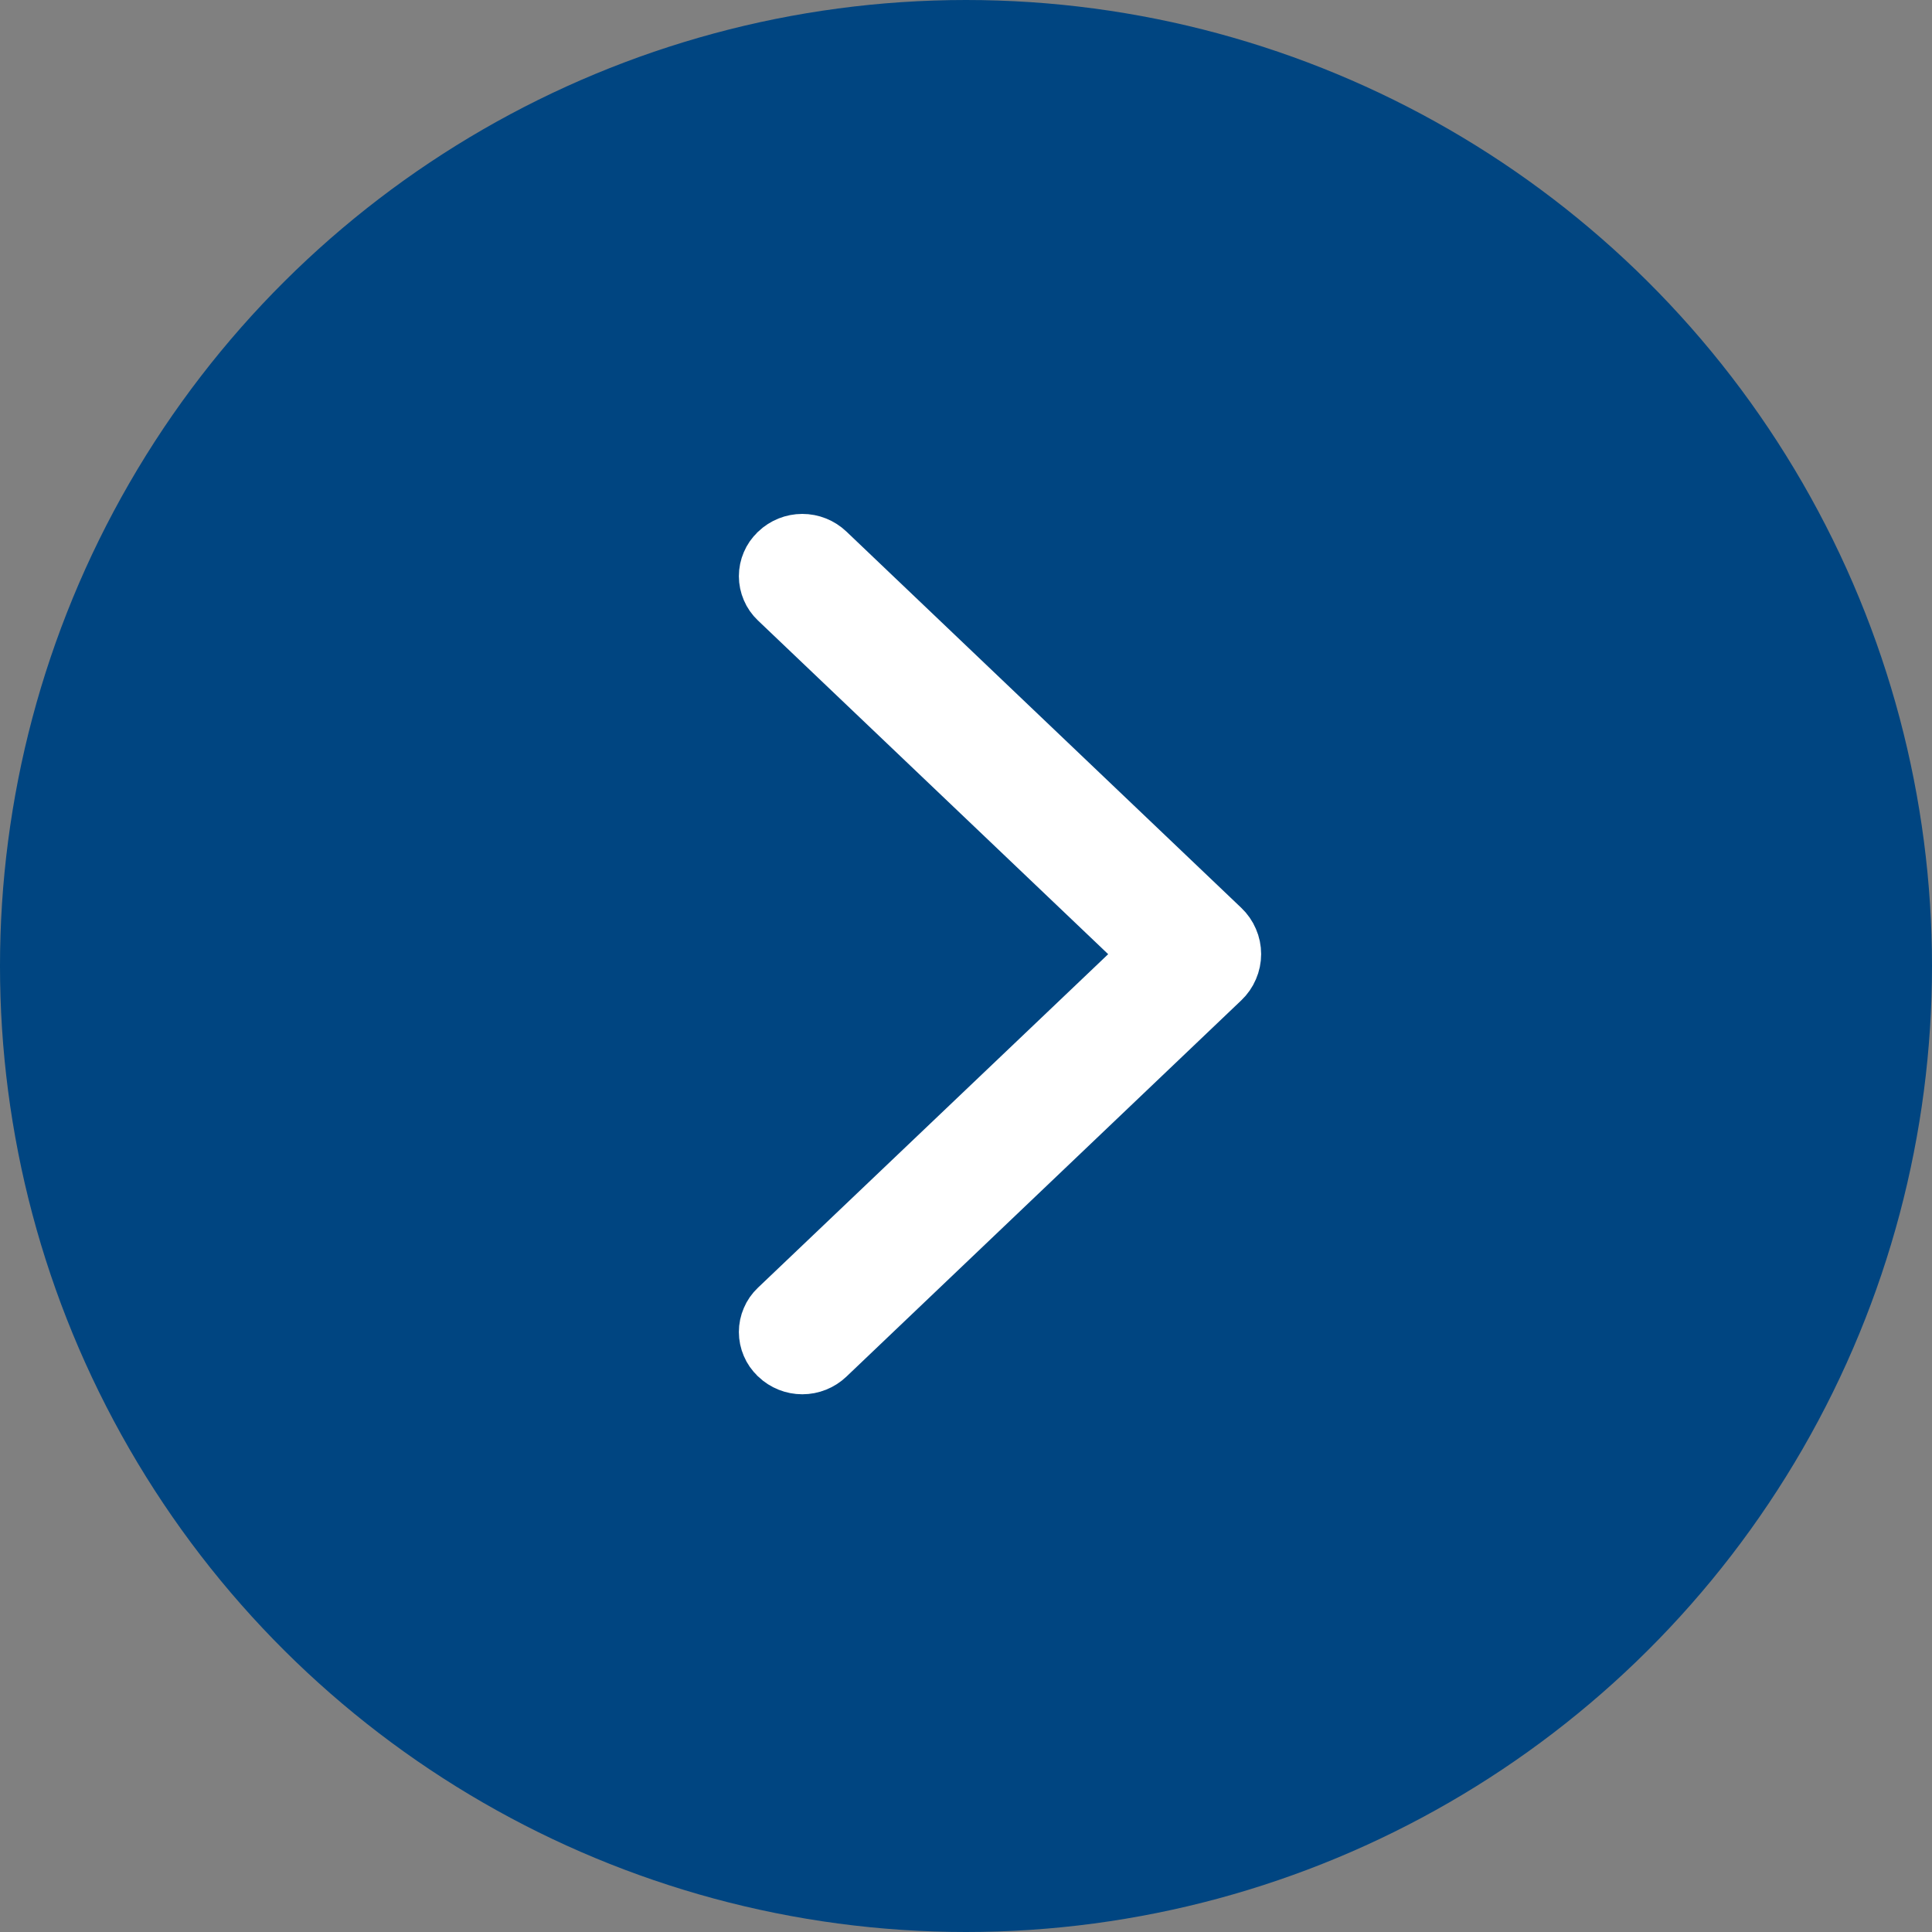 <svg width="34" height="34" viewBox="0 0 34 34" fill="none" xmlns="http://www.w3.org/2000/svg">
<rect x="0" y="0" width="34" height="34" fill="#808080" stroke="none"/>
<g clip-path="url(#clip0_1_185)">
<circle cx="17" cy="17" r="17" transform="rotate(-90 17 17)" fill="#004581"/>
<path d="M21.5 16.339L14.55 9.716C14.434 9.606 14.28 9.544 14.119 9.544C13.959 9.544 13.805 9.606 13.689 9.716L13.682 9.724C13.625 9.777 13.58 9.842 13.55 9.913C13.519 9.985 13.503 10.062 13.503 10.14C13.503 10.217 13.519 10.294 13.55 10.366C13.58 10.437 13.625 10.502 13.682 10.556L20.227 16.792L13.682 23.025C13.625 23.079 13.58 23.143 13.55 23.215C13.519 23.286 13.503 23.363 13.503 23.441C13.503 23.519 13.519 23.596 13.55 23.668C13.58 23.739 13.625 23.804 13.682 23.857L13.689 23.865C13.805 23.975 13.959 24.037 14.119 24.037C14.28 24.037 14.434 23.975 14.55 23.865L21.5 17.242C21.561 17.184 21.61 17.114 21.643 17.036C21.677 16.958 21.694 16.875 21.694 16.79C21.694 16.706 21.677 16.622 21.643 16.545C21.61 16.467 21.561 16.397 21.5 16.339Z" fill="white" stroke="white"/>
</g>
<defs>
<clipPath id="clip0_1_185">
<rect width="34" height="34" fill="white" transform="translate(0 34) rotate(-90)"/>
</clipPath>
</defs>
</svg>
